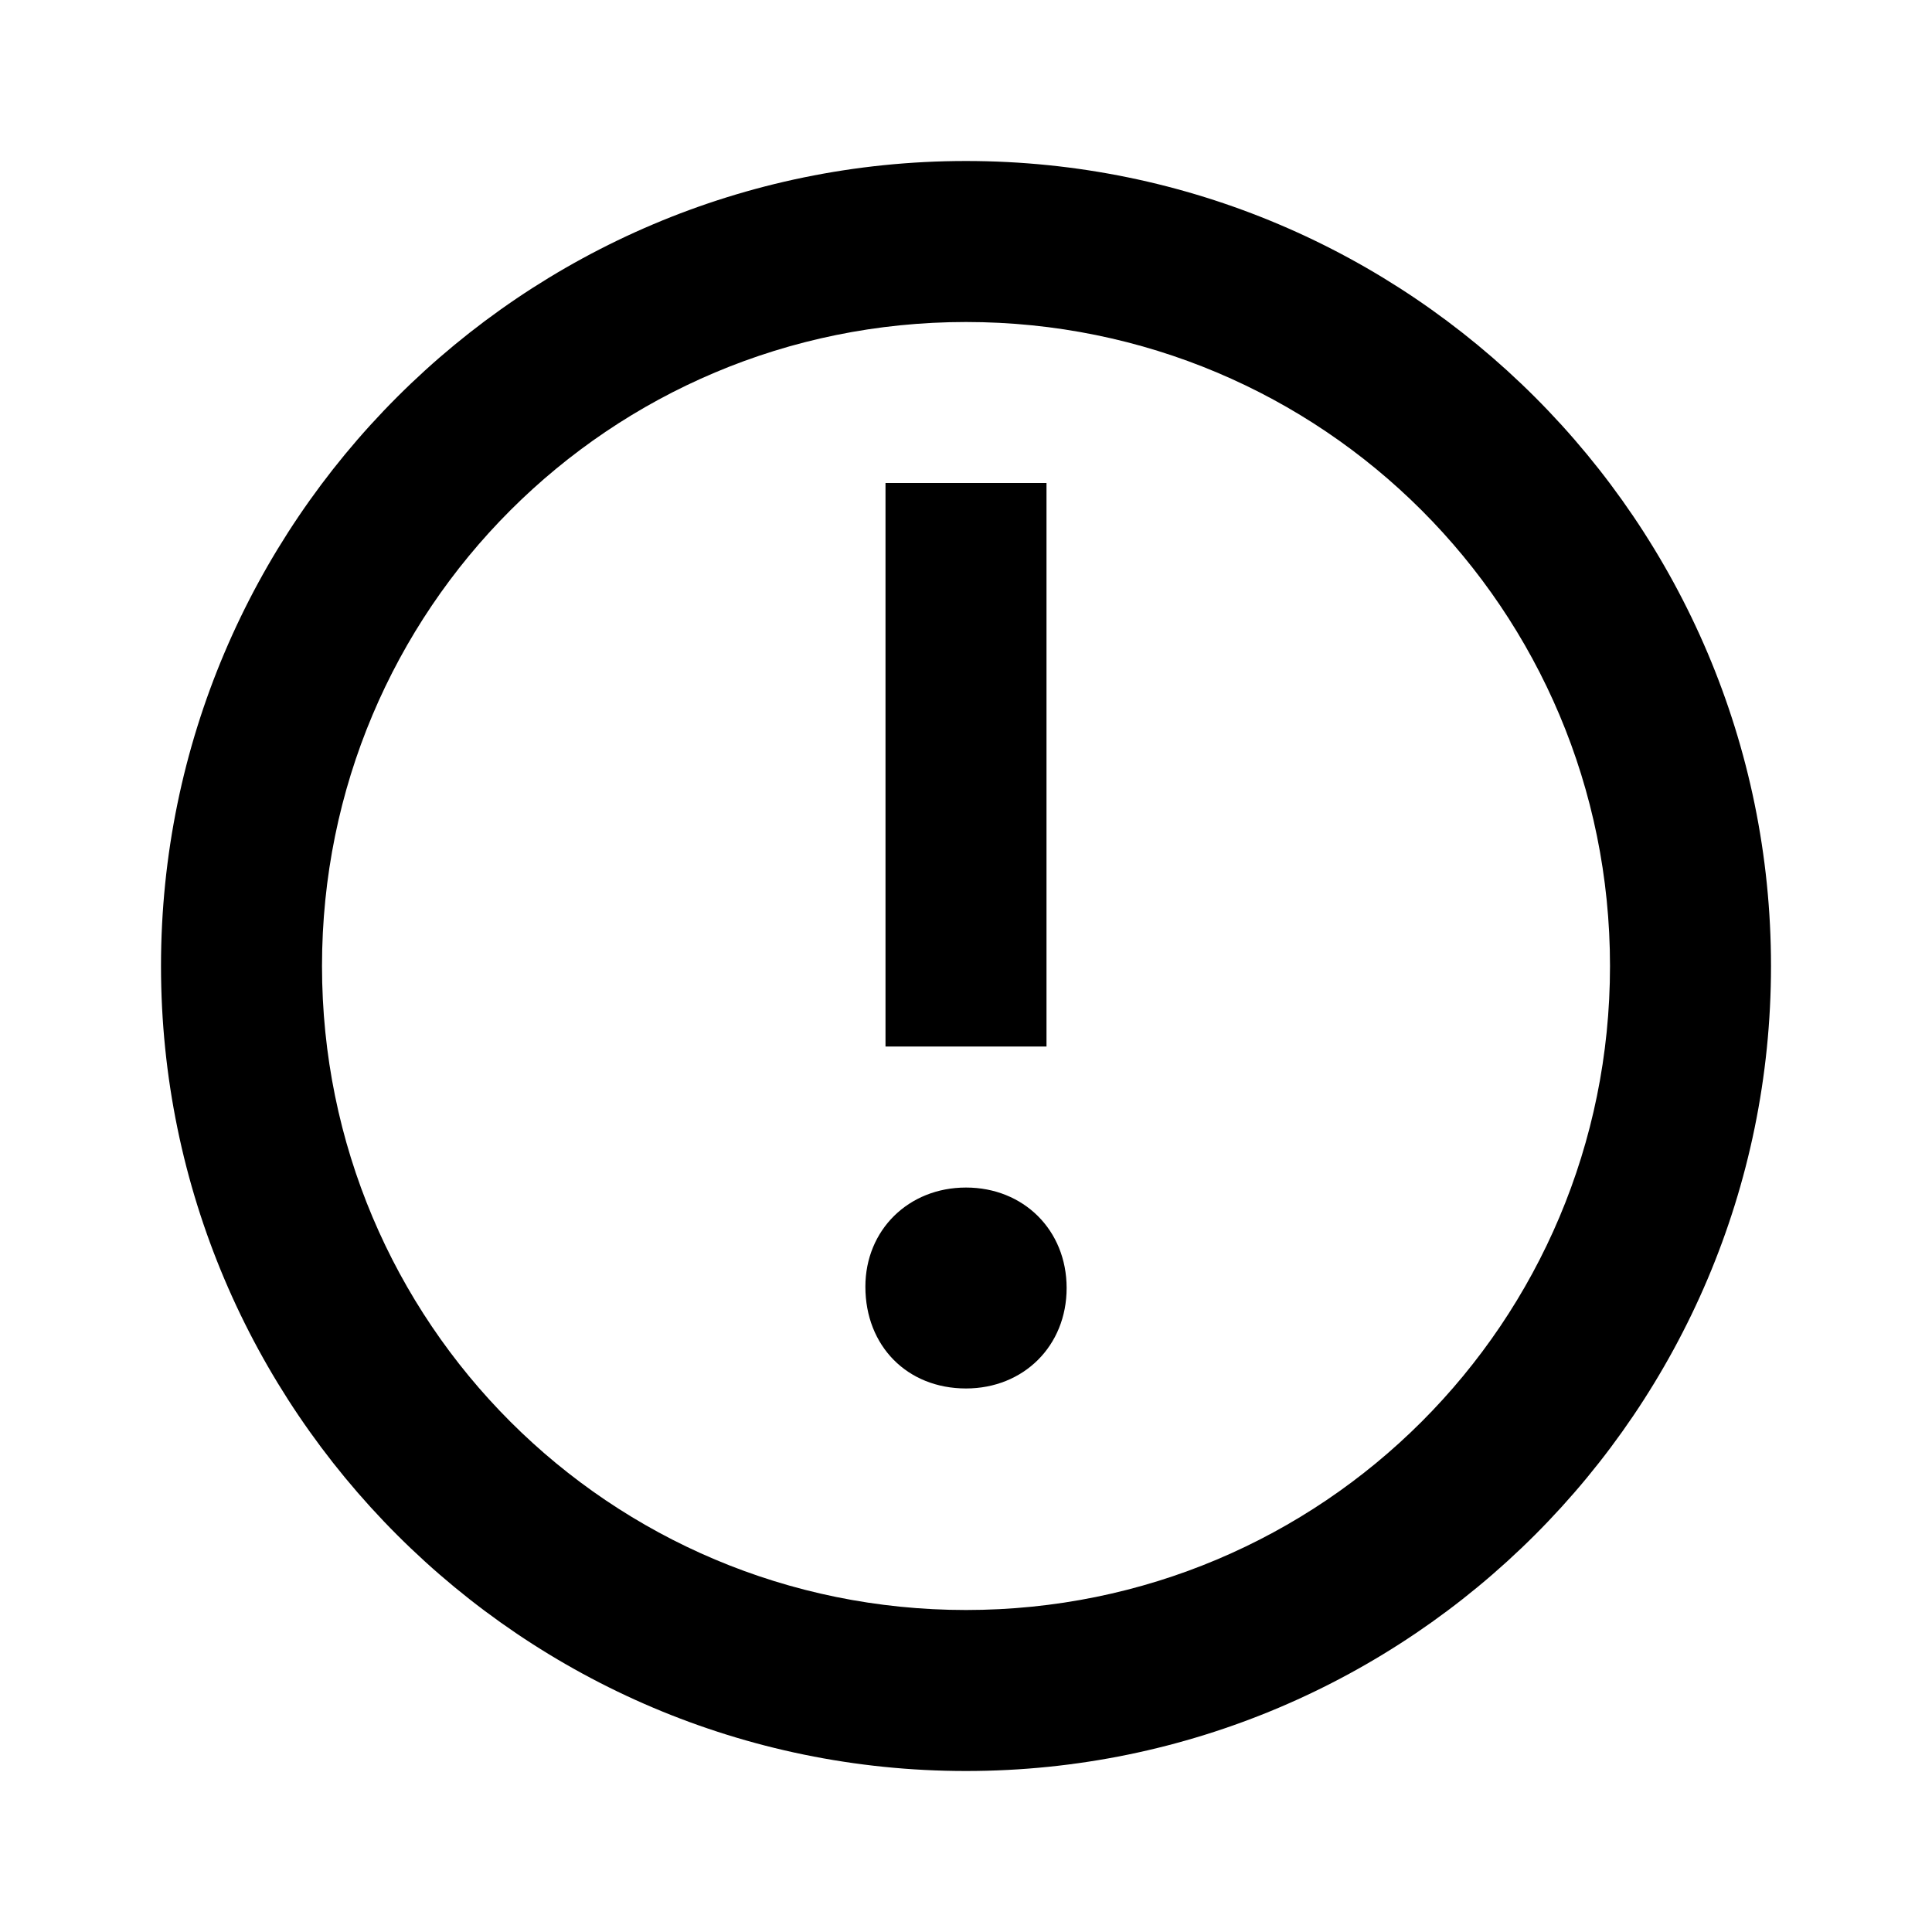<?xml version="1.0" encoding="UTF-8"?>
<!-- Uploaded to: SVG Repo, www.svgrepo.com, Generator: SVG Repo Mixer Tools -->
<svg width="800px" height="800px" viewBox="0 0 512 512" version="1.1" xmlns="http://www.w3.org/2000/svg" xmlns:xlink="http://www.w3.org/1999/xlink">
    <title>alarm</title>
    <g id="Page-1" stroke="none" stroke-width="1" fill="none" fill-rule="evenodd">
        <g id="add" fill="#000000" transform="translate(42.667, 42.667)">
            <path d="M213.333,3.55271368e-14 C330.944,3.55271368e-14 426.667,95.723 426.667,213.333 C426.667,330.944 330.944,426.667 213.333,426.667 C95.723,426.667 3.55271368e-14,330.944 3.55271368e-14,213.333 C3.55271368e-14,95.723 95.723,3.55271368e-14 213.333,3.55271368e-14 Z M213.333,42.667 C118.875,42.667 42.667,118.875 42.667,213.333 C42.667,307.792 118.875,384 213.333,384 C307.792,384 384,307.792 384,213.333 C384,118.875 307.792,42.667 213.333,42.667 Z M213.333,272.043 C228.571,272.043 240,283.307 240,298.667 C240,314.027 228.571,325.291 213.333,325.291 C197.749,325.291 186.667,314.027 186.667,298.325 C186.667,283.307 198.095,272.043 213.333,272.043 Z M234.667,85.333 L234.667,234.667 L192,234.667 L192,85.333 L234.667,85.333 Z" id="Combined-Shape">

</path>
        </g>
    </g>
</svg>